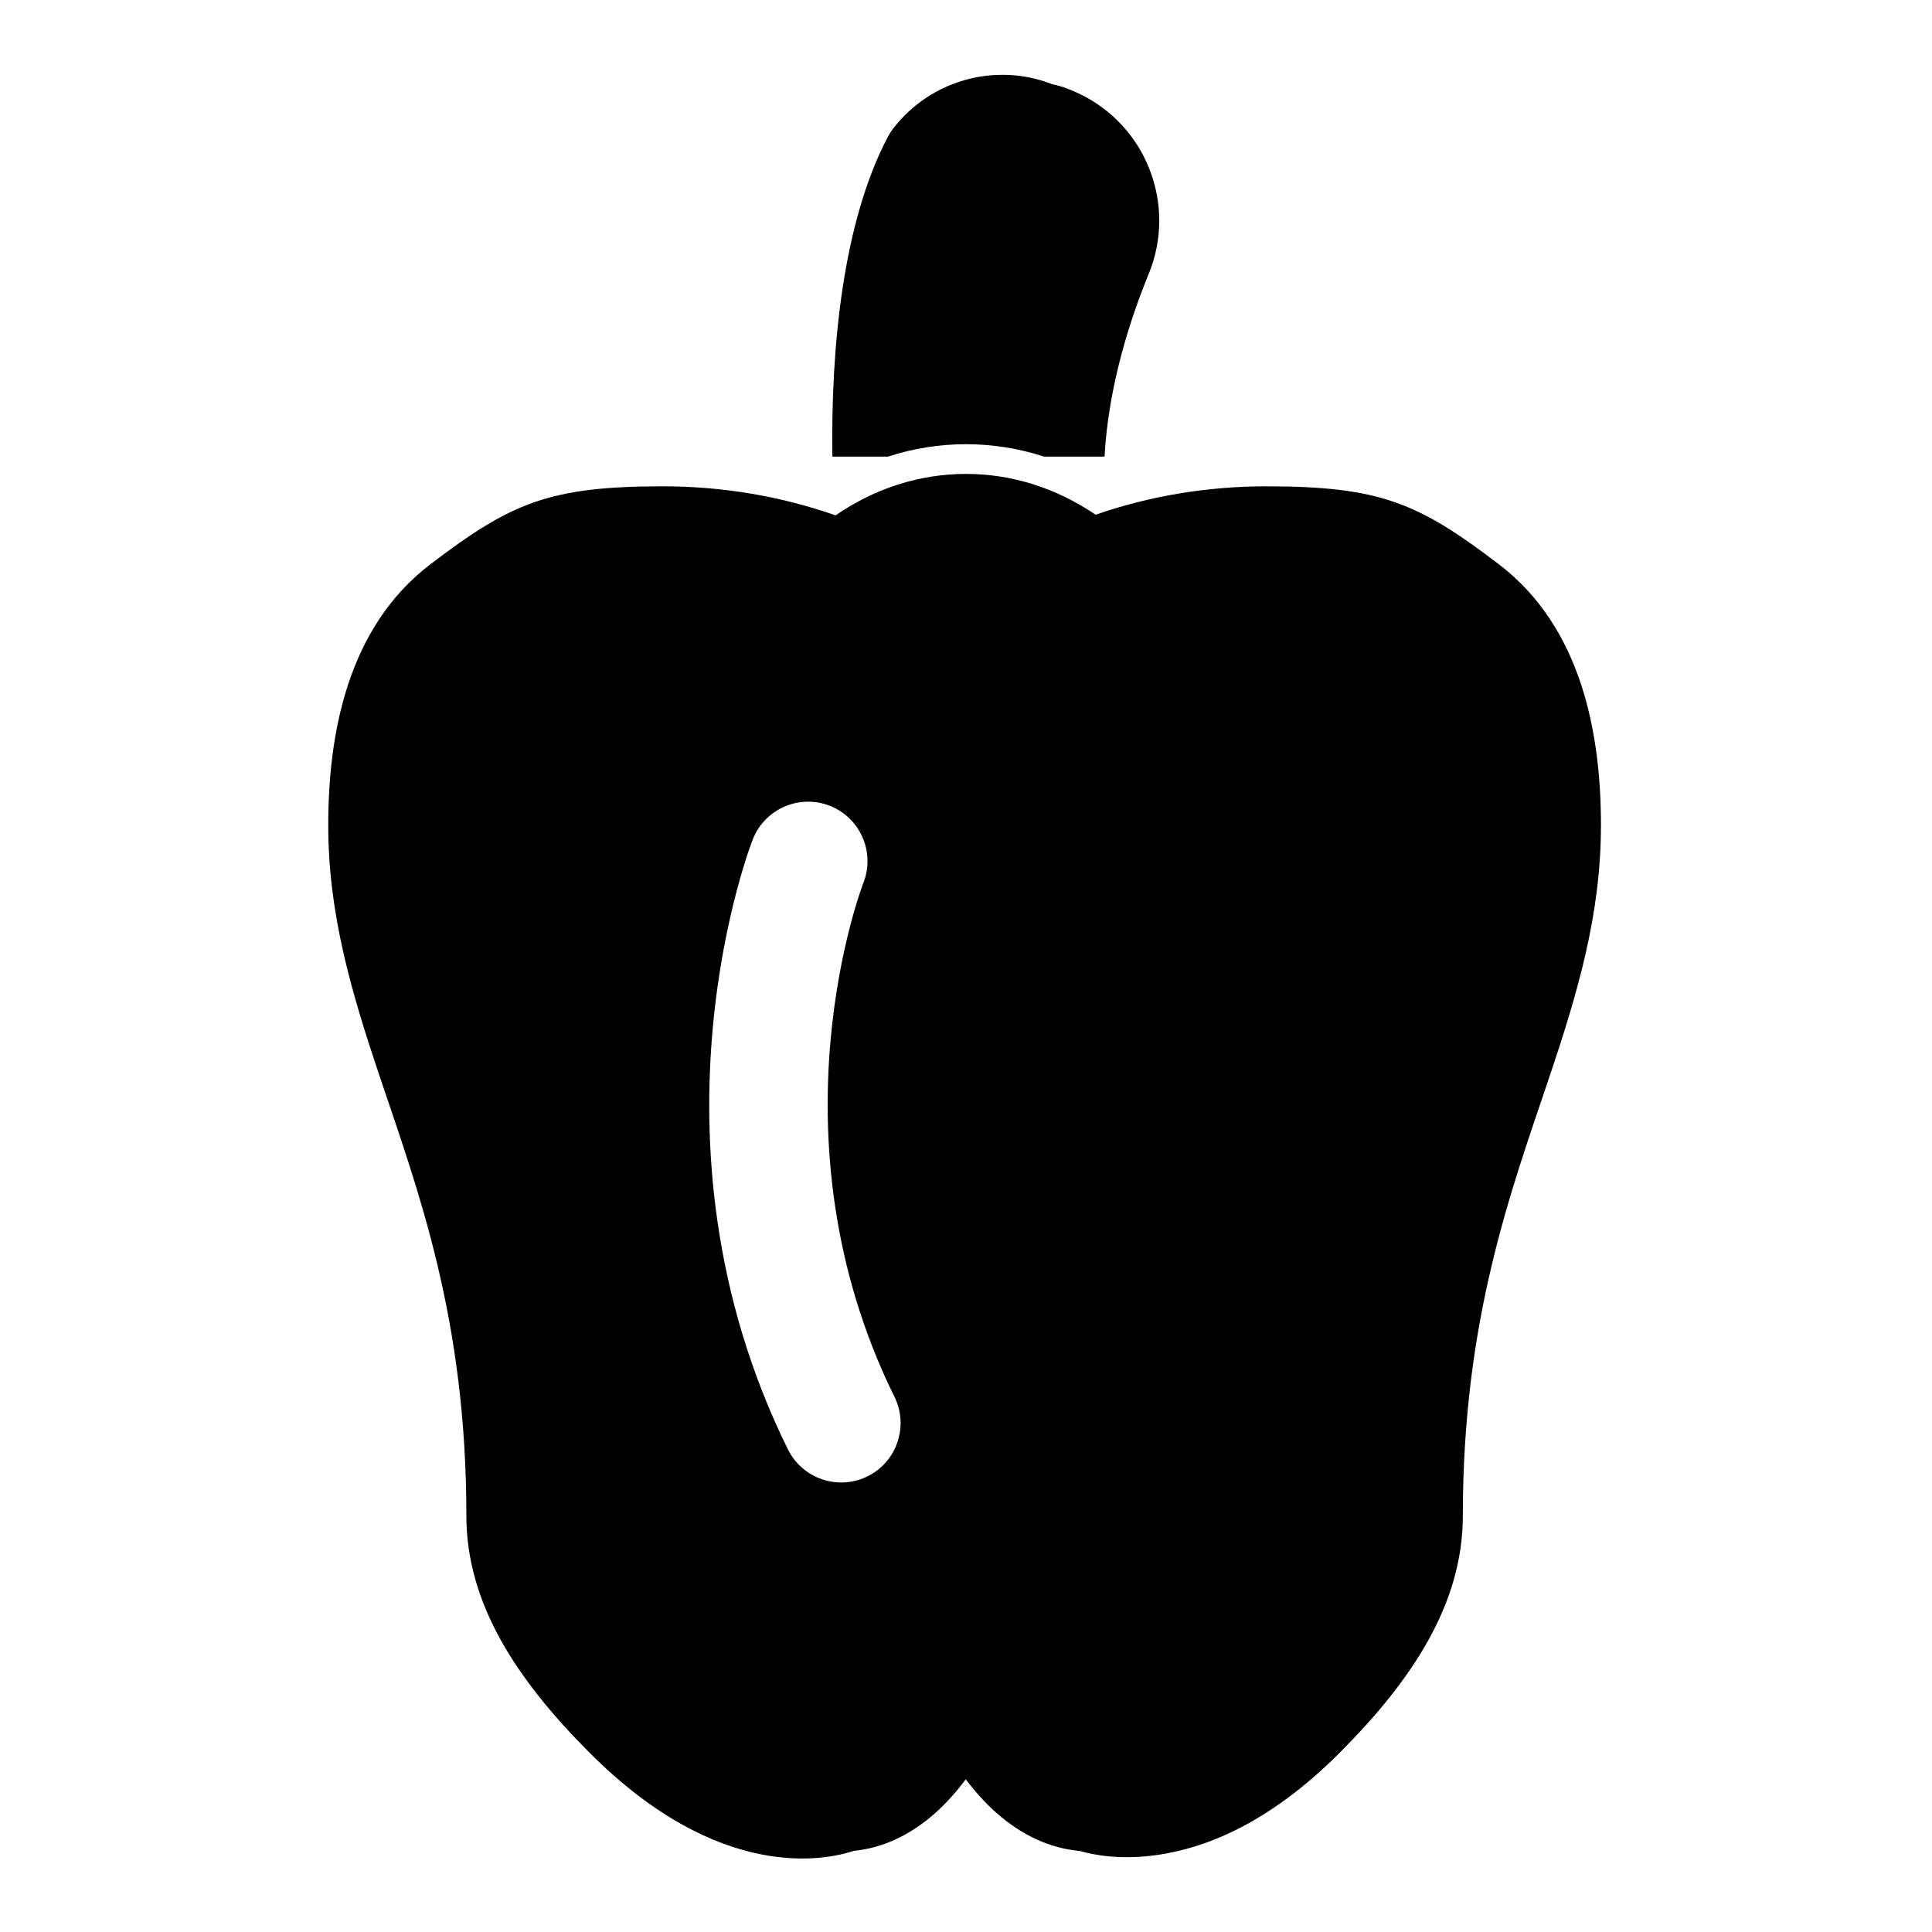 <?xml version="1.0" encoding="UTF-8"?>
<!-- Uploaded to: SVG Repo, www.svgrepo.com, Generator: SVG Repo Mixer Tools -->
<svg fill="#000000" width="800px" height="800px" version="1.1" viewBox="144 144 512 512" xmlns="http://www.w3.org/2000/svg">
 <path d="m479.55 272.88s-4.551 0 0 0c-15.742 0-31.156 2.629-45.199 7.527-10.422-7.086-22.246-10.816-34.336-10.816-12.188 0-24.105 3.777-34.59 10.988-14.199-5.008-29.773-7.699-45.723-7.699-30.148 0-40.273 4.375-61.605 20.625-22.168 16.879-27.109 45.297-27.109 69.18 0 23.555 6.125 44.242 13.715 66.816 10.109 30.055 22.891 63.938 22.891 116.21 0 23.363 13.477 43.609 32.762 62.898 34.465 34.465 62.598 28.324 69.902 25.883 7.746-0.738 15.113-4.234 21.695-10.109 2.801-2.504 5.465-5.481 7.981-8.848 2.566 3.387 5.289 6.406 8.141 8.91 6.707 5.918 14.168 9.383 22.074 10.078 3.652 1.055 10.879 2.488 20.812 1.023 11.887-1.746 28.812-7.793 47.957-26.938 19.27-19.285 32.746-39.535 32.746-62.898 0-52.27 12.801-86.152 22.906-116.21 7.59-22.578 13.699-43.266 13.699-66.816 0-23.883-4.93-52.301-27.094-69.18-21.332-16.246-31.457-20.625-61.621-20.625zm-136.06 93.566s-31.348 79.238 9.305 161.64c3.856 7.793 13.305 11.004 21.098 7.164 7.793-3.84 10.988-13.289 7.148-21.082-34.258-69.445-8.234-136.2-8.234-136.2 3.18-8.094-0.805-17.238-8.895-20.422-8.094-3.18-17.238 0.82-20.422 8.895zm21.098-101.44c-0.426-29.141 2.852-62.234 14.688-84.719 0.426-0.805 0.93-1.59 1.496-2.312 9.98-12.863 27.191-17.492 42.098-11.652 2.519 0.504 4.863 1.418 7.148 2.519h0.016c17.789 8.516 25.867 29.441 18.406 47.688-4.914 12.027-10.676 29.535-11.73 48.477h-15.996c-6.707-2.172-13.664-3.289-20.703-3.289s-13.996 1.102-20.703 3.289z" fill-rule="evenodd"/>
</svg>